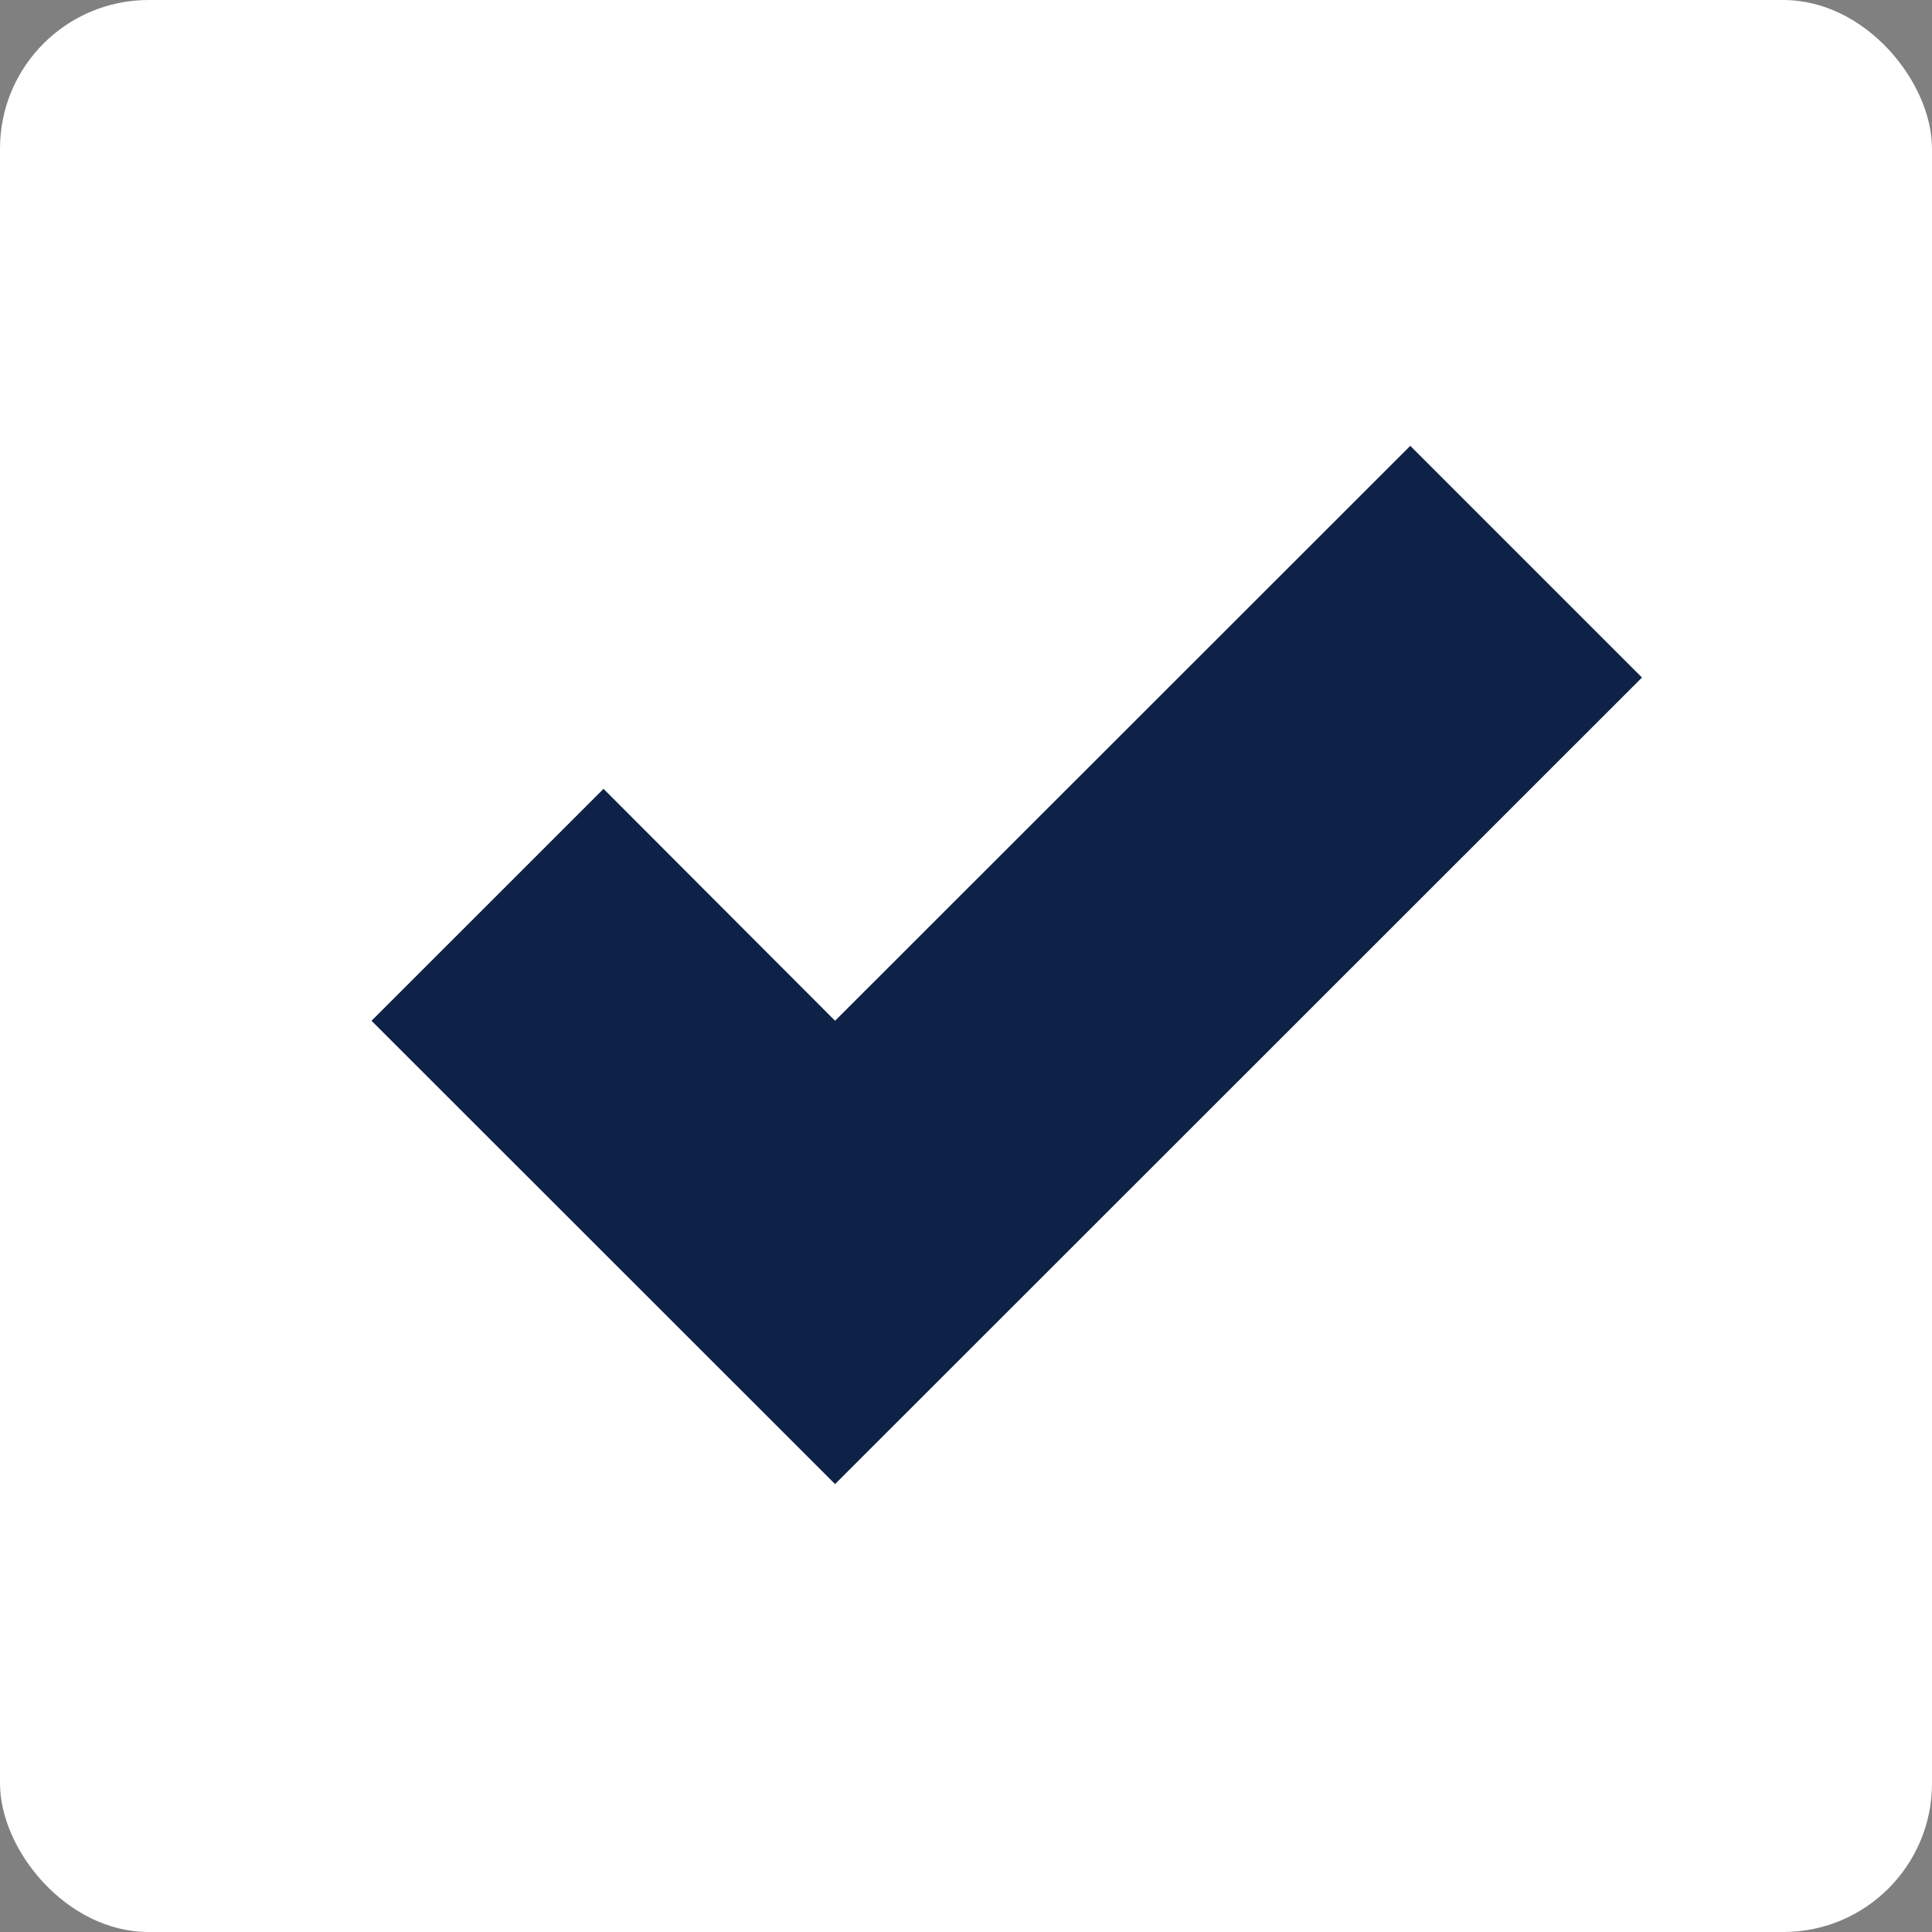 <?xml version="1.0" encoding="UTF-8"?>
<svg width="26px" height="26px" viewBox="0 0 26 26" version="1.1" xmlns="http://www.w3.org/2000/svg" xmlns:xlink="http://www.w3.org/1999/xlink">
    <rect x="0" y="0" width="26" height="26" fill="#808080" stroke="none"/>
    <title>icon-footer-provenexpert</title>
    <g id="Page-1" stroke="none" stroke-width="1" fill="none" fill-rule="evenodd">
        <g id="icon-footer-provenexpert" fill-rule="nonzero">
            <rect id="Rectangle" fill="#FFFFFF" x="0" y="0" width="26" height="26" rx="2"></rect>
            <polyline id="Fill-2" fill="#0E2146" points="18.979 6 11.238 13.737 8.122 10.616 5 13.737 11.238 19.972 22.097 9.118 18.979 6"></polyline>
        </g>
    </g>
</svg>
